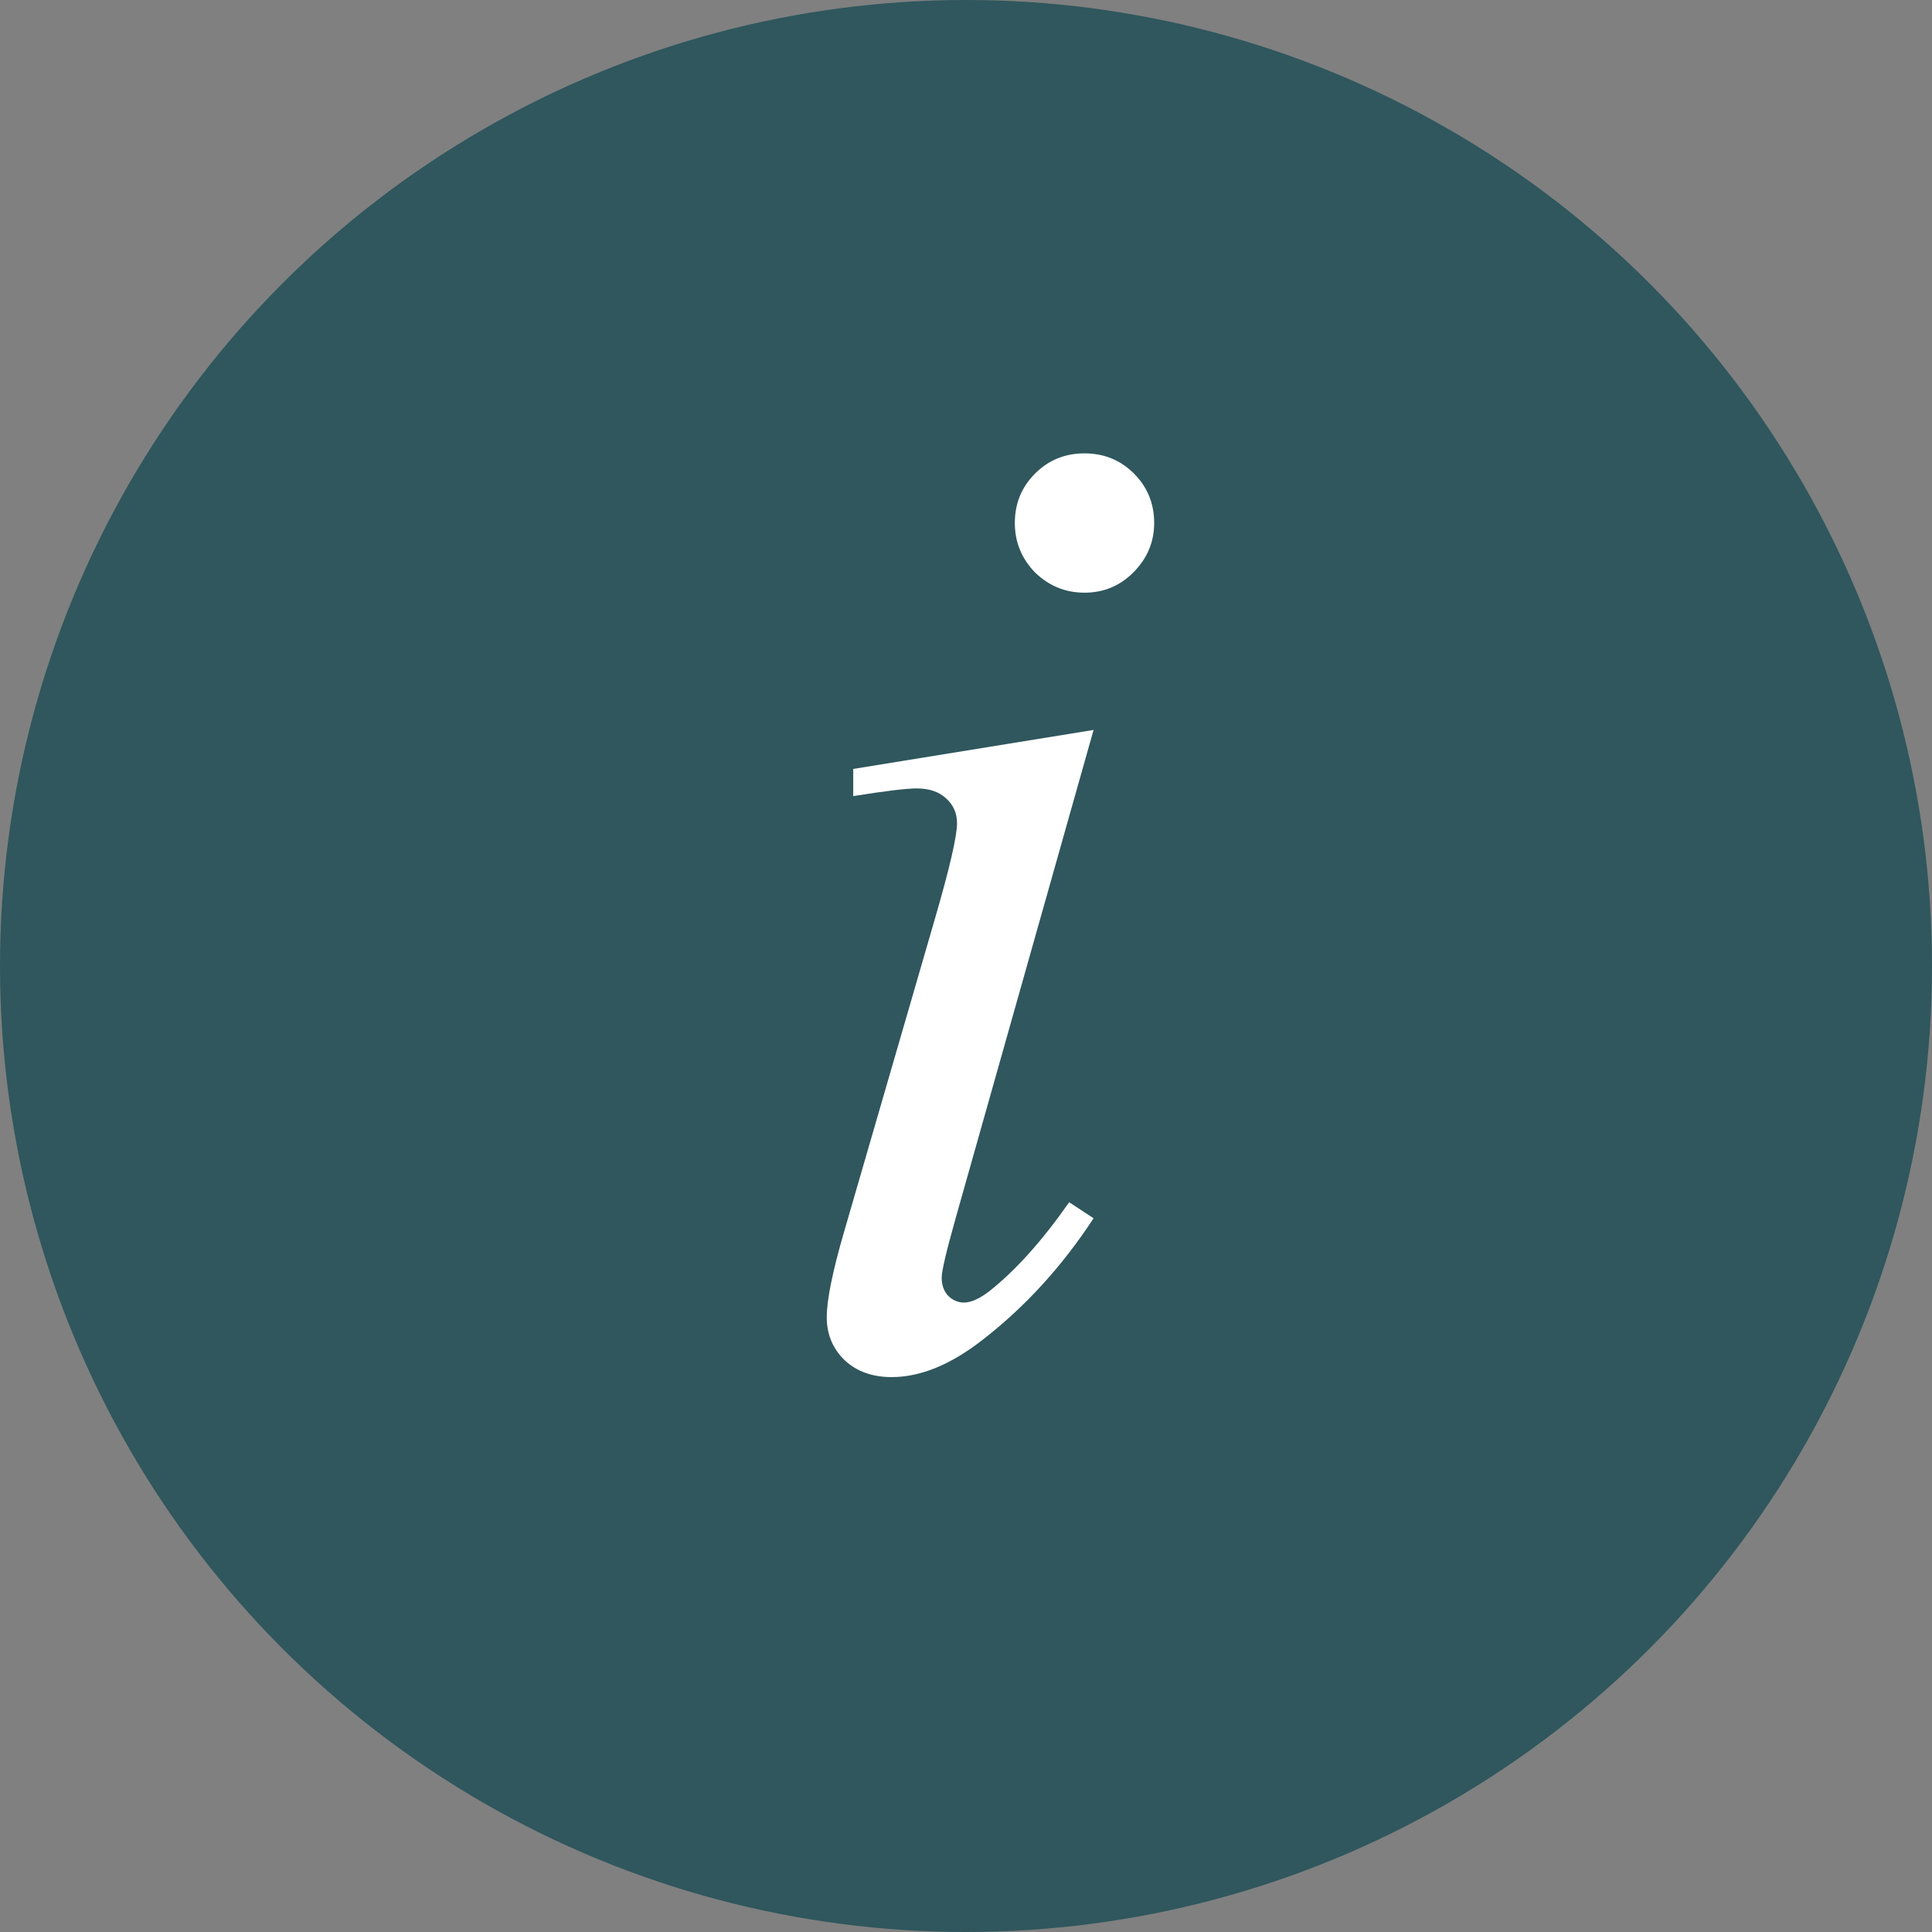 <svg width="65" height="65" viewBox="0 0 65 65" fill="none" xmlns="http://www.w3.org/2000/svg">
<rect x="0" y="0" width="65" height="65" fill="#808080" stroke="none"/>
<circle cx="32.5" cy="32.5" r="32.5" fill="#2F575D"/>
<path d="M36.487 15.253C37.143 15.253 37.698 15.479 38.151 15.933C38.604 16.386 38.831 16.94 38.831 17.597C38.831 18.237 38.596 18.792 38.128 19.261C37.675 19.714 37.128 19.94 36.487 19.94C35.846 19.94 35.292 19.714 34.823 19.261C34.37 18.792 34.143 18.237 34.143 17.597C34.143 16.94 34.37 16.386 34.823 15.933C35.276 15.479 35.831 15.253 36.487 15.253ZM36.792 24.558L32.151 40.987C31.839 42.097 31.682 42.761 31.682 42.98C31.682 43.23 31.753 43.433 31.893 43.589C32.05 43.745 32.229 43.823 32.432 43.823C32.667 43.823 32.948 43.698 33.276 43.448C34.167 42.745 35.065 41.745 35.971 40.448L36.792 40.987C35.729 42.612 34.479 43.98 33.042 45.089C31.979 45.917 30.964 46.331 29.995 46.331C29.354 46.331 28.831 46.144 28.424 45.769C28.018 45.378 27.815 44.894 27.815 44.315C27.815 43.737 28.011 42.776 28.401 41.433L31.448 30.933C31.948 29.214 32.198 28.136 32.198 27.698C32.198 27.355 32.073 27.073 31.823 26.855C31.589 26.636 31.261 26.526 30.839 26.526C30.495 26.526 29.784 26.612 28.706 26.784V25.87L36.792 24.558Z" fill="white"/>
</svg>
